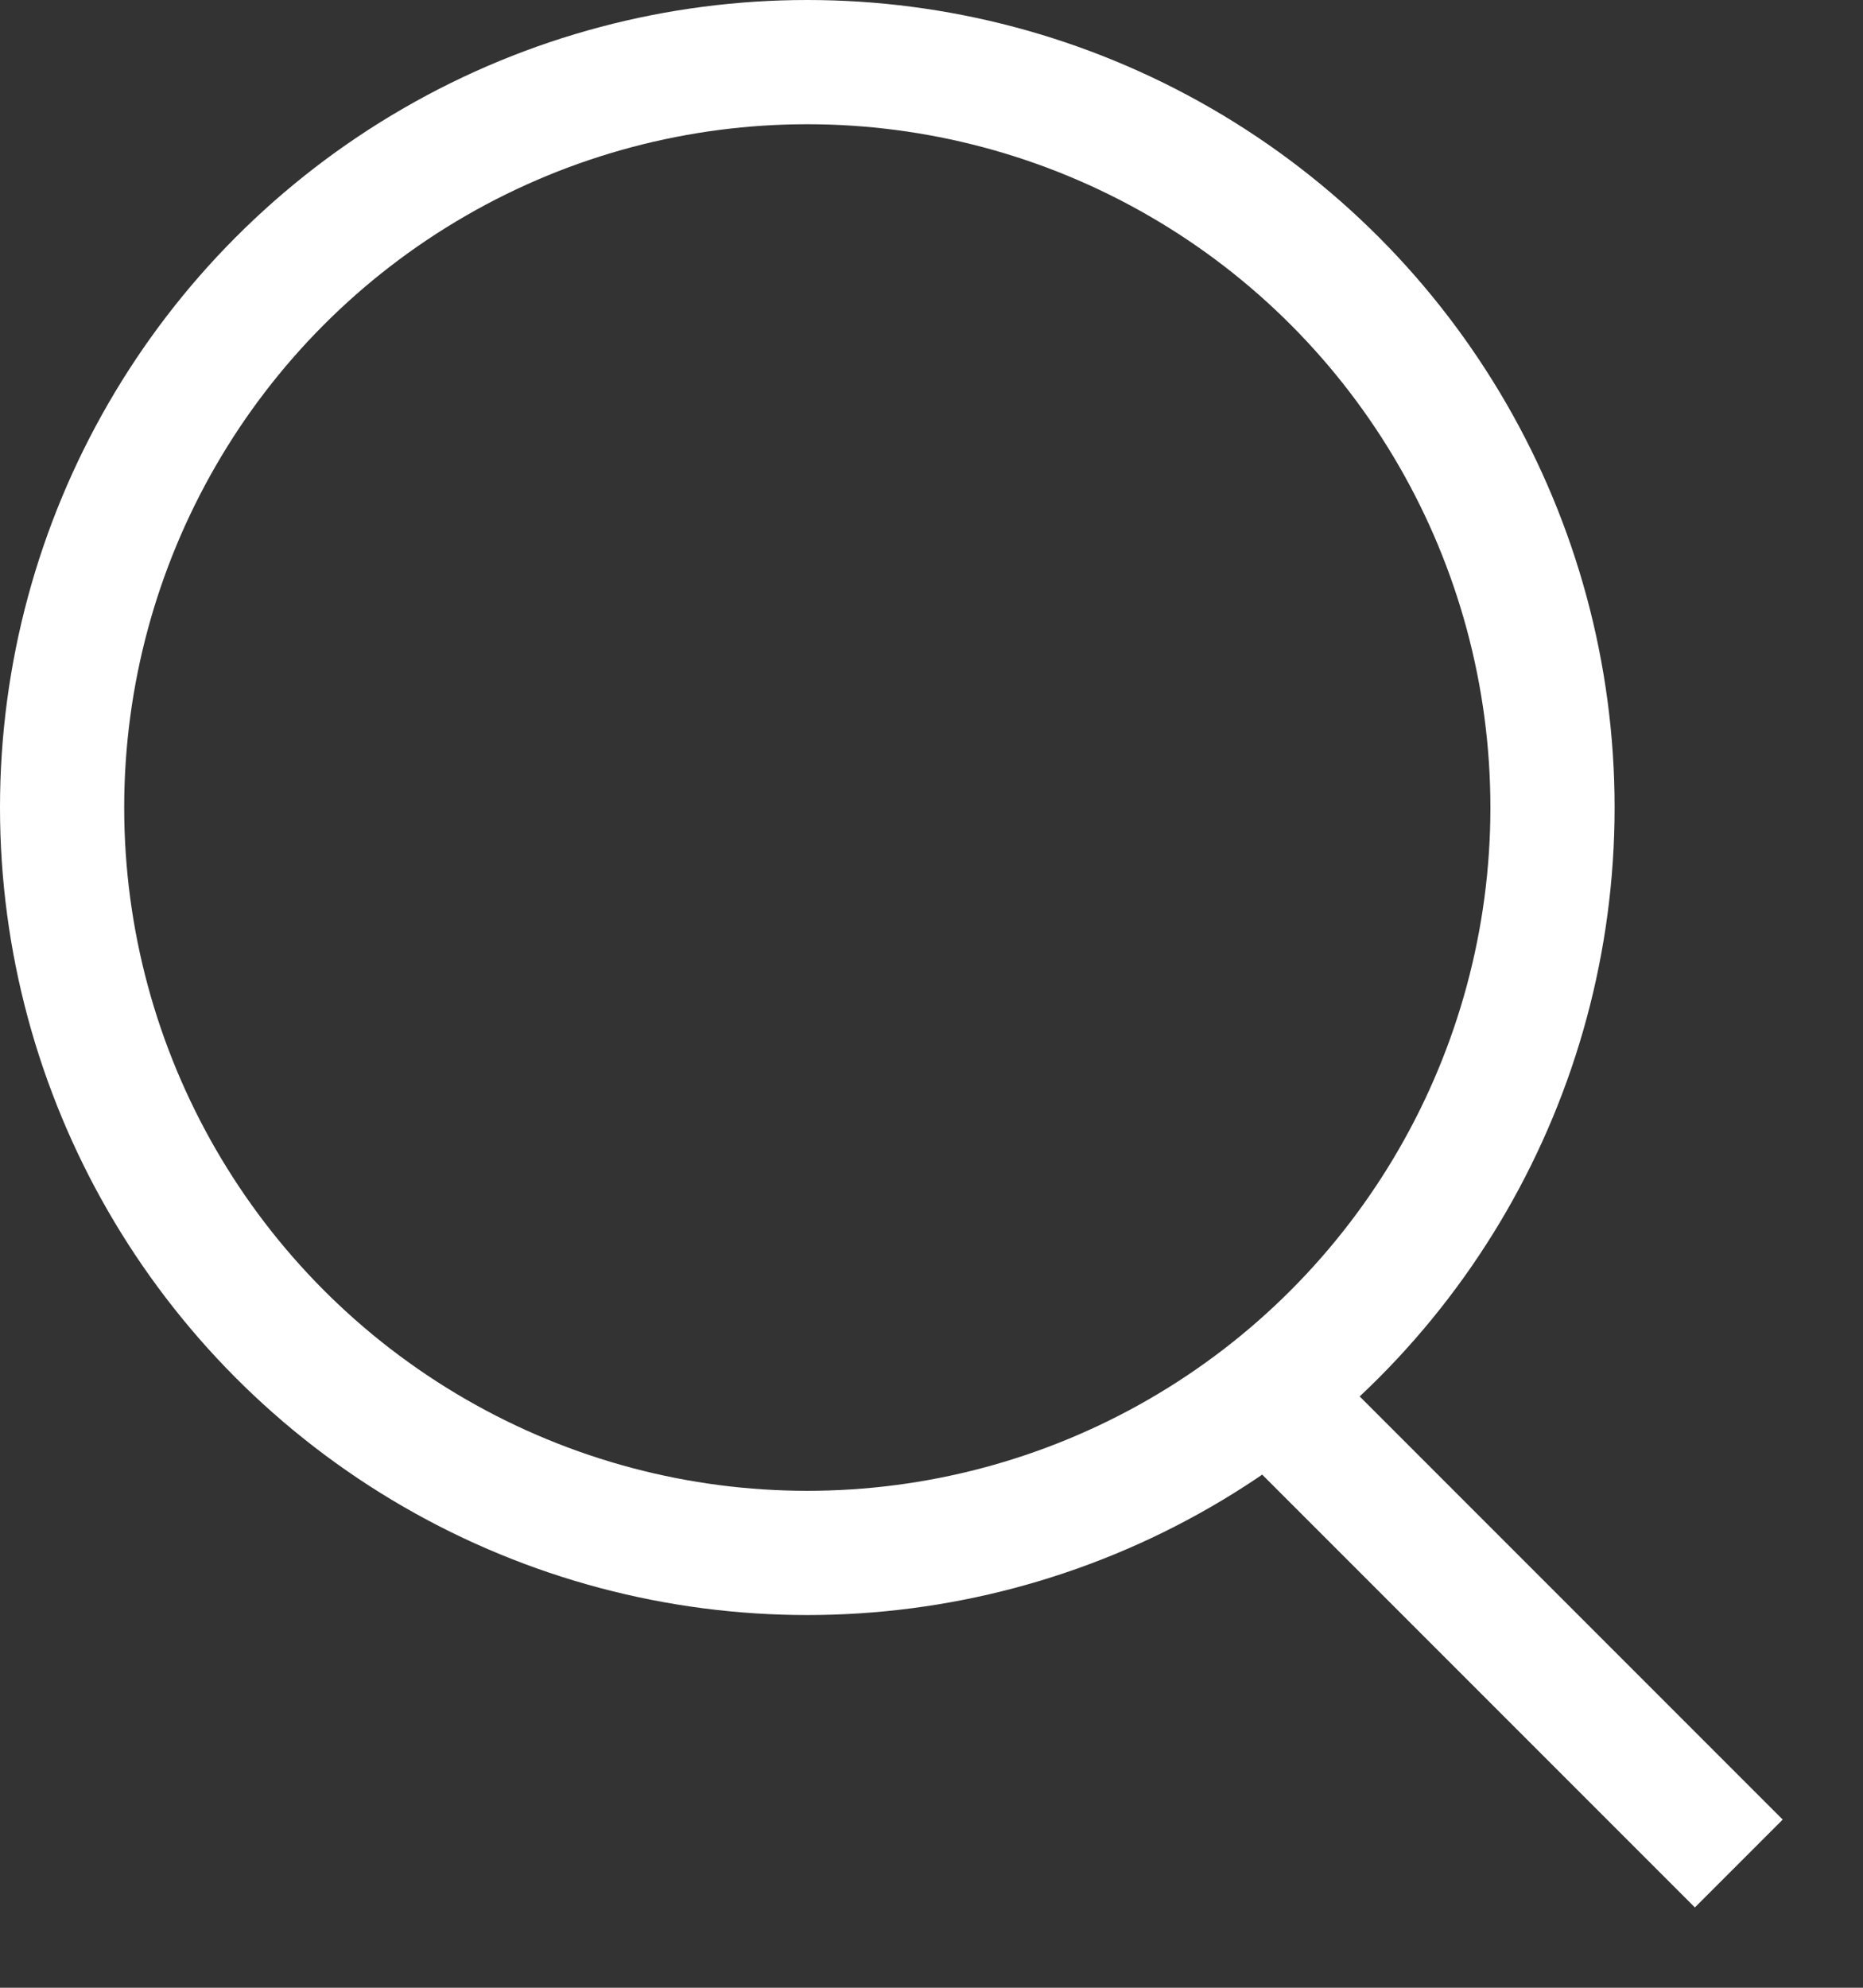 <?xml version="1.0" encoding="UTF-8"?> <svg xmlns="http://www.w3.org/2000/svg" width="15" height="16" viewBox="0 0 15 16" fill="none"><rect x="0" y="0" width="15" height="16" fill="#333333" stroke="none"/> <circle cx="6.5" cy="6.5" r="6" stroke="white"></circle> <path d="M10.5 11.5L14 15" stroke="white"></path> </svg> 